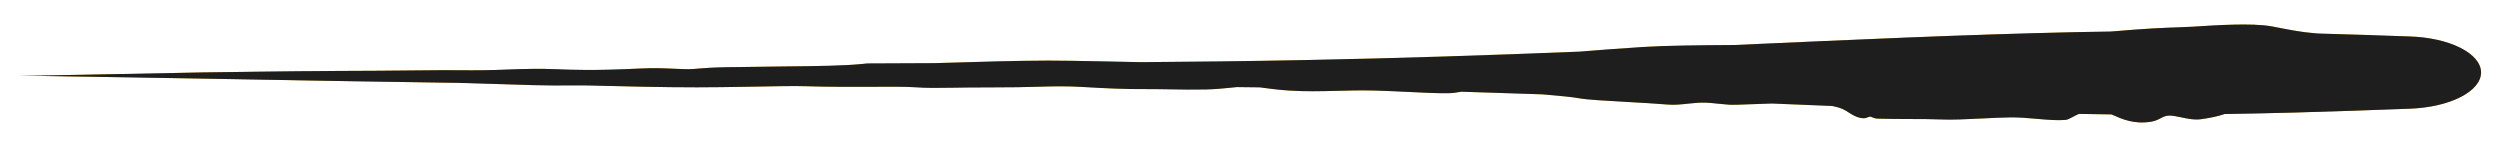 <svg xmlns="http://www.w3.org/2000/svg" width="66" height="4" viewBox="0 0 66 4" fill="none"><path d="M59.969 0.696C59.455 0.601 58.464 0.668 57.918 0.703C57.908 0.704 57.898 0.704 57.888 0.705C57.759 0.713 57.636 0.718 57.493 0.722C57.151 0.733 56.689 0.75 55.725 0.833C55.444 0.837 55.163 0.842 54.883 0.847C51.853 0.912 48.822 1.054 45.792 1.188C45.754 1.188 45.715 1.189 45.676 1.189C44.916 1.194 43.973 1.202 43.381 1.24C42.628 1.289 42.117 1.329 41.697 1.363C39.29 1.46 36.883 1.538 34.477 1.585C33.722 1.6 32.968 1.612 32.214 1.621C31.519 1.629 30.824 1.636 30.129 1.641C29.725 1.634 29.34 1.626 28.984 1.618C28.482 1.608 28.036 1.6 27.668 1.6C26.78 1.602 25.773 1.635 25.024 1.657C24.902 1.661 24.787 1.664 24.68 1.667C24.086 1.67 23.492 1.672 22.898 1.675C22.858 1.679 22.818 1.683 22.777 1.687C22.271 1.738 21.647 1.744 20.666 1.755C20.239 1.76 19.744 1.766 19.161 1.775C18.785 1.782 18.592 1.798 18.435 1.811C18.388 1.815 18.345 1.819 18.301 1.822C18.15 1.832 17.991 1.824 17.803 1.815C17.559 1.804 17.267 1.791 16.88 1.81C15.649 1.869 15.107 1.843 14.696 1.828C14.576 1.824 14.467 1.82 14.355 1.818C13.993 1.814 13.477 1.83 13.087 1.847C12.777 1.86 12.159 1.857 11.69 1.853C11.512 1.852 11.272 1.855 10.989 1.859C10.697 1.862 10.359 1.867 9.997 1.868C9.082 1.871 8.596 1.875 8.205 1.879C8.094 1.879 7.99 1.88 7.886 1.881C7.558 1.884 7.152 1.889 6.74 1.894C6.248 1.9 5.748 1.907 5.367 1.912C4.381 1.932 3.395 1.951 2.409 1.969C1.903 1.978 1.417 1.988 1.059 1.994C0.701 1.999 0.5 2 0.5 2C0.5 2 0.701 2 1.059 2.005C1.417 2.01 1.903 2.019 2.409 2.026C3.43 2.041 4.45 2.059 5.47 2.077C6.713 2.099 7.956 2.123 9.199 2.143C10.068 2.157 10.938 2.171 11.807 2.183C11.896 2.184 11.986 2.186 12.075 2.187C12.806 2.209 13.535 2.233 14.049 2.247C14.473 2.258 14.782 2.257 15.046 2.255C15.229 2.254 15.39 2.253 15.553 2.256C15.641 2.258 15.76 2.261 15.905 2.265C16.494 2.279 17.495 2.306 18.408 2.305C18.813 2.305 19.284 2.298 19.733 2.29C20.375 2.279 20.974 2.265 21.277 2.276C21.808 2.294 22.417 2.293 22.955 2.291C23.469 2.289 23.918 2.286 24.173 2.304C24.478 2.326 24.738 2.322 25.125 2.316C25.393 2.312 25.723 2.306 26.17 2.307C26.687 2.309 27.052 2.299 27.363 2.291C27.8 2.278 28.13 2.268 28.62 2.298C29.165 2.331 29.734 2.356 30.182 2.352C30.387 2.351 30.62 2.354 30.863 2.358C31.185 2.364 31.523 2.369 31.832 2.362C32.087 2.356 32.297 2.335 32.484 2.316C32.542 2.31 32.598 2.304 32.652 2.299C32.855 2.301 33.057 2.304 33.26 2.306C33.293 2.31 33.328 2.315 33.364 2.32C33.544 2.344 33.767 2.374 34.042 2.391C34.478 2.418 34.86 2.409 35.263 2.399C35.577 2.391 35.904 2.381 36.278 2.39C36.534 2.396 36.824 2.41 37.113 2.424C37.541 2.445 37.963 2.467 38.257 2.46C38.367 2.458 38.462 2.441 38.555 2.425C38.556 2.425 38.556 2.425 38.557 2.425C38.563 2.423 38.569 2.422 38.576 2.421C39.291 2.443 40.007 2.466 40.722 2.491C40.784 2.497 40.846 2.502 40.908 2.508C41.212 2.534 41.507 2.561 41.699 2.596C41.907 2.634 42.431 2.662 42.982 2.693C43.344 2.713 43.717 2.735 44.022 2.76C44.201 2.775 44.37 2.758 44.544 2.739C44.706 2.721 44.873 2.703 45.055 2.711C45.146 2.715 45.245 2.726 45.35 2.737C45.443 2.747 45.541 2.757 45.643 2.764C45.739 2.771 45.951 2.763 46.223 2.752C46.391 2.746 46.582 2.738 46.782 2.733C47.312 2.755 47.842 2.777 48.372 2.798C48.483 2.82 48.579 2.848 48.655 2.883C48.709 2.908 48.755 2.938 48.803 2.968C48.868 3.01 48.935 3.053 49.028 3.088C49.1 3.116 49.185 3.128 49.242 3.119C49.269 3.114 49.289 3.105 49.308 3.097C49.329 3.088 49.348 3.079 49.371 3.08C49.388 3.08 49.406 3.088 49.427 3.097C49.461 3.111 49.506 3.13 49.573 3.132C49.825 3.14 50.111 3.141 50.392 3.142C50.703 3.143 51.008 3.143 51.251 3.154C51.523 3.167 51.91 3.148 52.298 3.129C52.569 3.116 52.84 3.102 53.073 3.099C53.301 3.096 53.538 3.117 53.768 3.137C54.044 3.161 54.31 3.185 54.535 3.165C54.581 3.161 54.637 3.131 54.709 3.093C54.759 3.066 54.817 3.036 54.883 3.007C55.17 3.013 55.457 3.017 55.744 3.02C55.754 3.024 55.765 3.029 55.775 3.033C55.775 3.034 55.776 3.034 55.776 3.034C56.011 3.139 56.334 3.287 56.788 3.213C56.903 3.194 56.975 3.156 57.041 3.121C57.105 3.088 57.162 3.057 57.246 3.052C57.342 3.046 57.454 3.07 57.577 3.096C57.749 3.133 57.942 3.174 58.135 3.143C58.148 3.141 58.163 3.139 58.177 3.136C58.317 3.114 58.525 3.081 58.731 3.01C59.343 3.001 59.955 2.987 60.567 2.971C61.588 2.943 62.608 2.907 63.628 2.869C64.125 2.85 64.601 2.745 64.952 2.567C65.303 2.39 65.5 2.156 65.5 1.913C65.5 1.671 65.303 1.437 64.952 1.261C64.601 1.084 64.125 0.98 63.628 0.963C62.819 0.934 62.009 0.907 61.2 0.885C61.157 0.881 61.115 0.878 61.072 0.874C60.757 0.848 60.464 0.791 60.171 0.734C60.104 0.721 60.036 0.708 59.969 0.696Z" fill="url(#paint0_linear_5692_1864)"></path><path d="M59.969 0.696C59.455 0.601 58.464 0.668 57.918 0.703C57.908 0.704 57.898 0.704 57.888 0.705C57.759 0.713 57.636 0.718 57.493 0.722C57.151 0.733 56.689 0.75 55.725 0.833C55.444 0.837 55.163 0.842 54.883 0.847C51.853 0.912 48.822 1.054 45.792 1.188C45.754 1.188 45.715 1.189 45.676 1.189C44.916 1.194 43.973 1.202 43.381 1.24C42.628 1.289 42.117 1.329 41.697 1.363C39.29 1.46 36.883 1.538 34.477 1.585C33.722 1.6 32.968 1.612 32.214 1.621C31.519 1.629 30.824 1.636 30.129 1.641C29.725 1.634 29.34 1.626 28.984 1.618C28.482 1.608 28.036 1.6 27.668 1.6C26.78 1.602 25.773 1.635 25.024 1.657C24.902 1.661 24.787 1.664 24.68 1.667C24.086 1.67 23.492 1.672 22.898 1.675C22.858 1.679 22.818 1.683 22.777 1.687C22.271 1.738 21.647 1.744 20.666 1.755C20.239 1.76 19.744 1.766 19.161 1.775C18.785 1.782 18.592 1.798 18.435 1.811C18.388 1.815 18.345 1.819 18.301 1.822C18.15 1.832 17.991 1.824 17.803 1.815C17.559 1.804 17.267 1.791 16.88 1.81C15.649 1.869 15.107 1.843 14.696 1.828C14.576 1.824 14.467 1.82 14.355 1.818C13.993 1.814 13.477 1.83 13.087 1.847C12.777 1.86 12.159 1.857 11.69 1.853C11.512 1.852 11.272 1.855 10.989 1.859C10.697 1.862 10.359 1.867 9.997 1.868C9.082 1.871 8.596 1.875 8.205 1.879C8.094 1.879 7.99 1.88 7.886 1.881C7.558 1.884 7.152 1.889 6.74 1.894C6.248 1.9 5.748 1.907 5.367 1.912C4.381 1.932 3.395 1.951 2.409 1.969C1.903 1.978 1.417 1.988 1.059 1.994C0.701 1.999 0.5 2 0.5 2C0.5 2 0.701 2 1.059 2.005C1.417 2.01 1.903 2.019 2.409 2.026C3.43 2.041 4.45 2.059 5.47 2.077C6.713 2.099 7.956 2.123 9.199 2.143C10.068 2.157 10.938 2.171 11.807 2.183C11.896 2.184 11.986 2.186 12.075 2.187C12.806 2.209 13.535 2.233 14.049 2.247C14.473 2.258 14.782 2.257 15.046 2.255C15.229 2.254 15.39 2.253 15.553 2.256C15.641 2.258 15.76 2.261 15.905 2.265C16.494 2.279 17.495 2.306 18.408 2.305C18.813 2.305 19.284 2.298 19.733 2.29C20.375 2.279 20.974 2.265 21.277 2.276C21.808 2.294 22.417 2.293 22.955 2.291C23.469 2.289 23.918 2.286 24.173 2.304C24.478 2.326 24.738 2.322 25.125 2.316C25.393 2.312 25.723 2.306 26.17 2.307C26.687 2.309 27.052 2.299 27.363 2.291C27.8 2.278 28.13 2.268 28.62 2.298C29.165 2.331 29.734 2.356 30.182 2.352C30.387 2.351 30.62 2.354 30.863 2.358C31.185 2.364 31.523 2.369 31.832 2.362C32.087 2.356 32.297 2.335 32.484 2.316C32.542 2.31 32.598 2.304 32.652 2.299C32.855 2.301 33.057 2.304 33.26 2.306C33.293 2.31 33.328 2.315 33.364 2.32C33.544 2.344 33.767 2.374 34.042 2.391C34.478 2.418 34.86 2.409 35.263 2.399C35.577 2.391 35.904 2.381 36.278 2.39C36.534 2.396 36.824 2.41 37.113 2.424C37.541 2.445 37.963 2.467 38.257 2.46C38.367 2.458 38.462 2.441 38.555 2.425C38.556 2.425 38.556 2.425 38.557 2.425C38.563 2.423 38.569 2.422 38.576 2.421C39.291 2.443 40.007 2.466 40.722 2.491C40.784 2.497 40.846 2.502 40.908 2.508C41.212 2.534 41.507 2.561 41.699 2.596C41.907 2.634 42.431 2.662 42.982 2.693C43.344 2.713 43.717 2.735 44.022 2.76C44.201 2.775 44.37 2.758 44.544 2.739C44.706 2.721 44.873 2.703 45.055 2.711C45.146 2.715 45.245 2.726 45.35 2.737C45.443 2.747 45.541 2.757 45.643 2.764C45.739 2.771 45.951 2.763 46.223 2.752C46.391 2.746 46.582 2.738 46.782 2.733C47.312 2.755 47.842 2.777 48.372 2.798C48.483 2.82 48.579 2.848 48.655 2.883C48.709 2.908 48.755 2.938 48.803 2.968C48.868 3.01 48.935 3.053 49.028 3.088C49.1 3.116 49.185 3.128 49.242 3.119C49.269 3.114 49.289 3.105 49.308 3.097C49.329 3.088 49.348 3.079 49.371 3.08C49.388 3.08 49.406 3.088 49.427 3.097C49.461 3.111 49.506 3.13 49.573 3.132C49.825 3.14 50.111 3.141 50.392 3.142C50.703 3.143 51.008 3.143 51.251 3.154C51.523 3.167 51.91 3.148 52.298 3.129C52.569 3.116 52.84 3.102 53.073 3.099C53.301 3.096 53.538 3.117 53.768 3.137C54.044 3.161 54.31 3.185 54.535 3.165C54.581 3.161 54.637 3.131 54.709 3.093C54.759 3.066 54.817 3.036 54.883 3.007C55.17 3.013 55.457 3.017 55.744 3.02C55.754 3.024 55.765 3.029 55.775 3.033C55.775 3.034 55.776 3.034 55.776 3.034C56.011 3.139 56.334 3.287 56.788 3.213C56.903 3.194 56.975 3.156 57.041 3.121C57.105 3.088 57.162 3.057 57.246 3.052C57.342 3.046 57.454 3.07 57.577 3.096C57.749 3.133 57.942 3.174 58.135 3.143C58.148 3.141 58.163 3.139 58.177 3.136C58.317 3.114 58.525 3.081 58.731 3.01C59.343 3.001 59.955 2.987 60.567 2.971C61.588 2.943 62.608 2.907 63.628 2.869C64.125 2.85 64.601 2.745 64.952 2.567C65.303 2.39 65.5 2.156 65.5 1.913C65.5 1.671 65.303 1.437 64.952 1.261C64.601 1.084 64.125 0.98 63.628 0.963C62.819 0.934 62.009 0.907 61.2 0.885C61.157 0.881 61.115 0.878 61.072 0.874C60.757 0.848 60.464 0.791 60.171 0.734C60.104 0.721 60.036 0.708 59.969 0.696Z" fill="#1E1E1E"></path><defs><linearGradient id="paint0_linear_5692_1864" x1="65.5" y1="2" x2="62.146" y2="16.921" gradientUnits="userSpaceOnUse"><stop stop-color="#F9BC2E"></stop><stop offset="0.132" stop-color="#E29A1E"></stop><stop offset="0.302" stop-color="#FFCD38"></stop><stop offset="0.729" stop-color="#F0AF30"></stop><stop offset="0.835" stop-color="#E29A1E"></stop><stop offset="0.96" stop-color="#FFCD38"></stop><stop offset="1" stop-color="#DD931A"></stop></linearGradient></defs></svg>